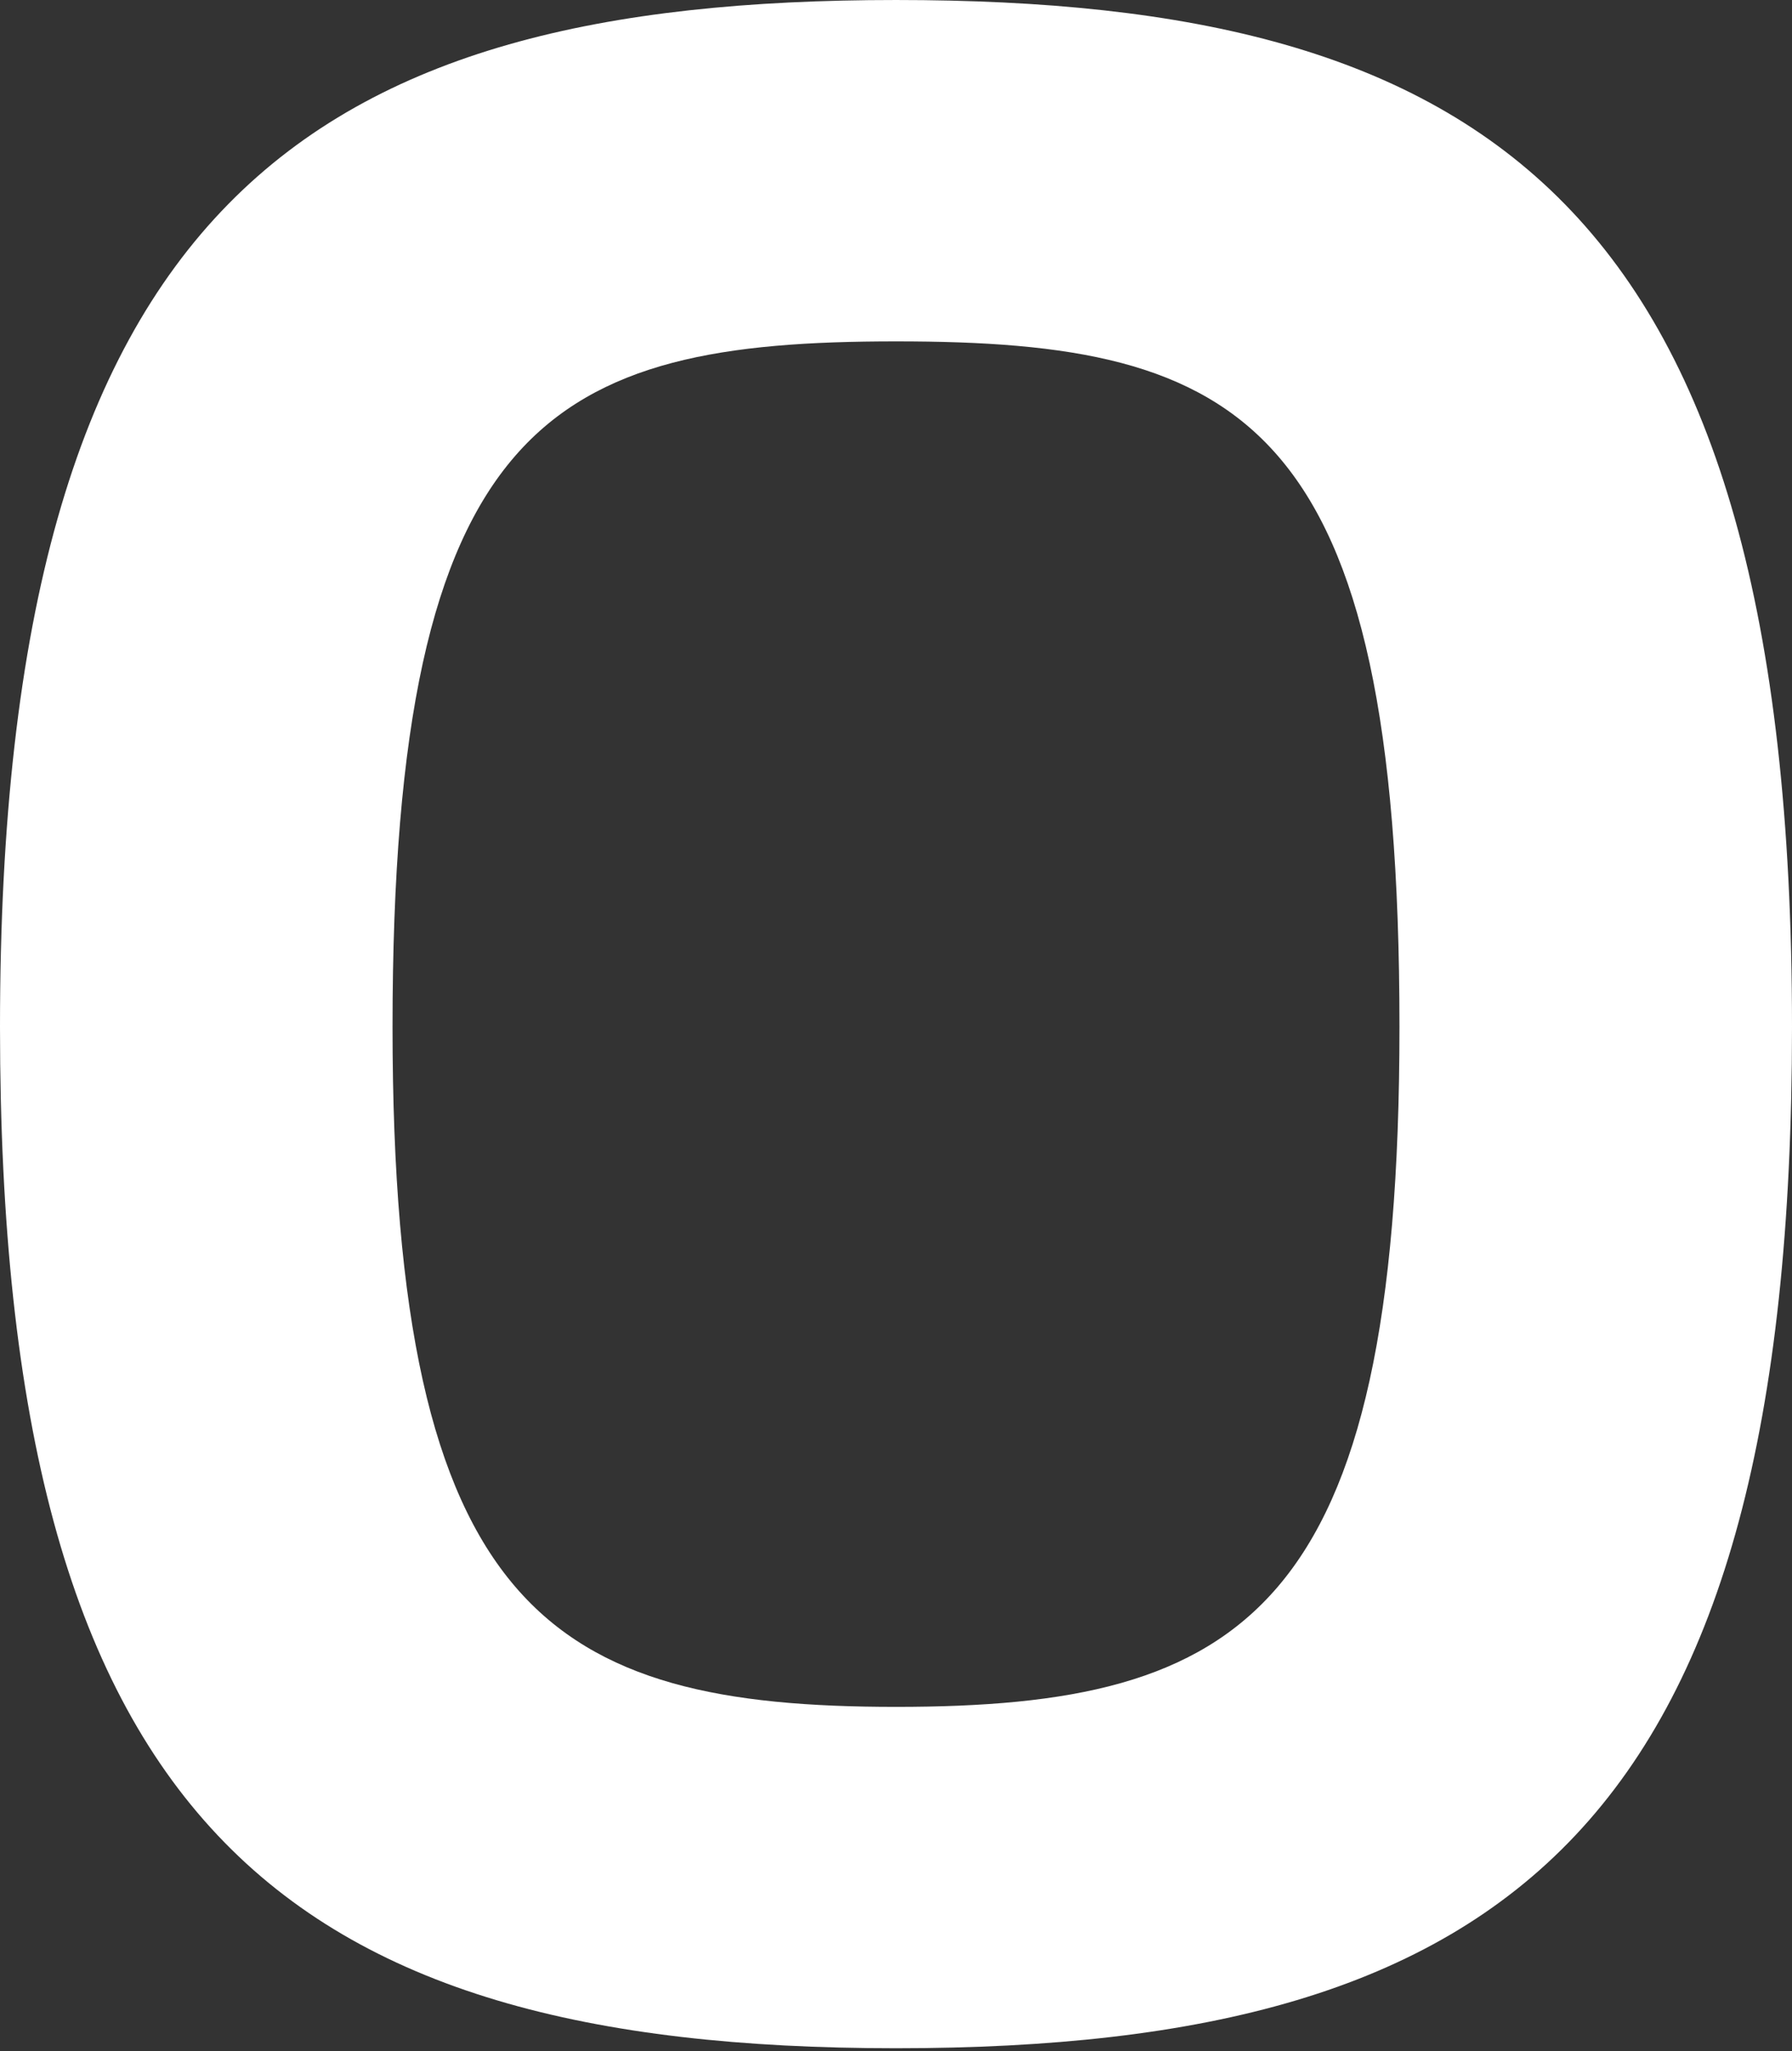 <?xml version="1.0" encoding="UTF-8"?> <svg xmlns="http://www.w3.org/2000/svg" width="353" height="404" viewBox="0 0 353 404" fill="none"><rect x="0" y="0" width="353" height="404" fill="#333333" stroke="none"/> <path d="M176.5 67.239C244.859 67.239 275.676 82.368 275.676 202.275C275.676 317.701 244.859 336.191 176.5 336.191C108.701 336.191 77.324 317.701 77.324 202.275C77.324 82.368 108.701 67.239 176.5 67.239ZM176.5 403.43C298.089 403.43 353 358.604 353 202.275C353 39.783 292.486 0.001 176.5 0.001C61.074 0.001 -0 39.783 -0 202.275C-0 358.604 55.471 403.43 176.5 403.43Z" fill="white"></path> </svg> 